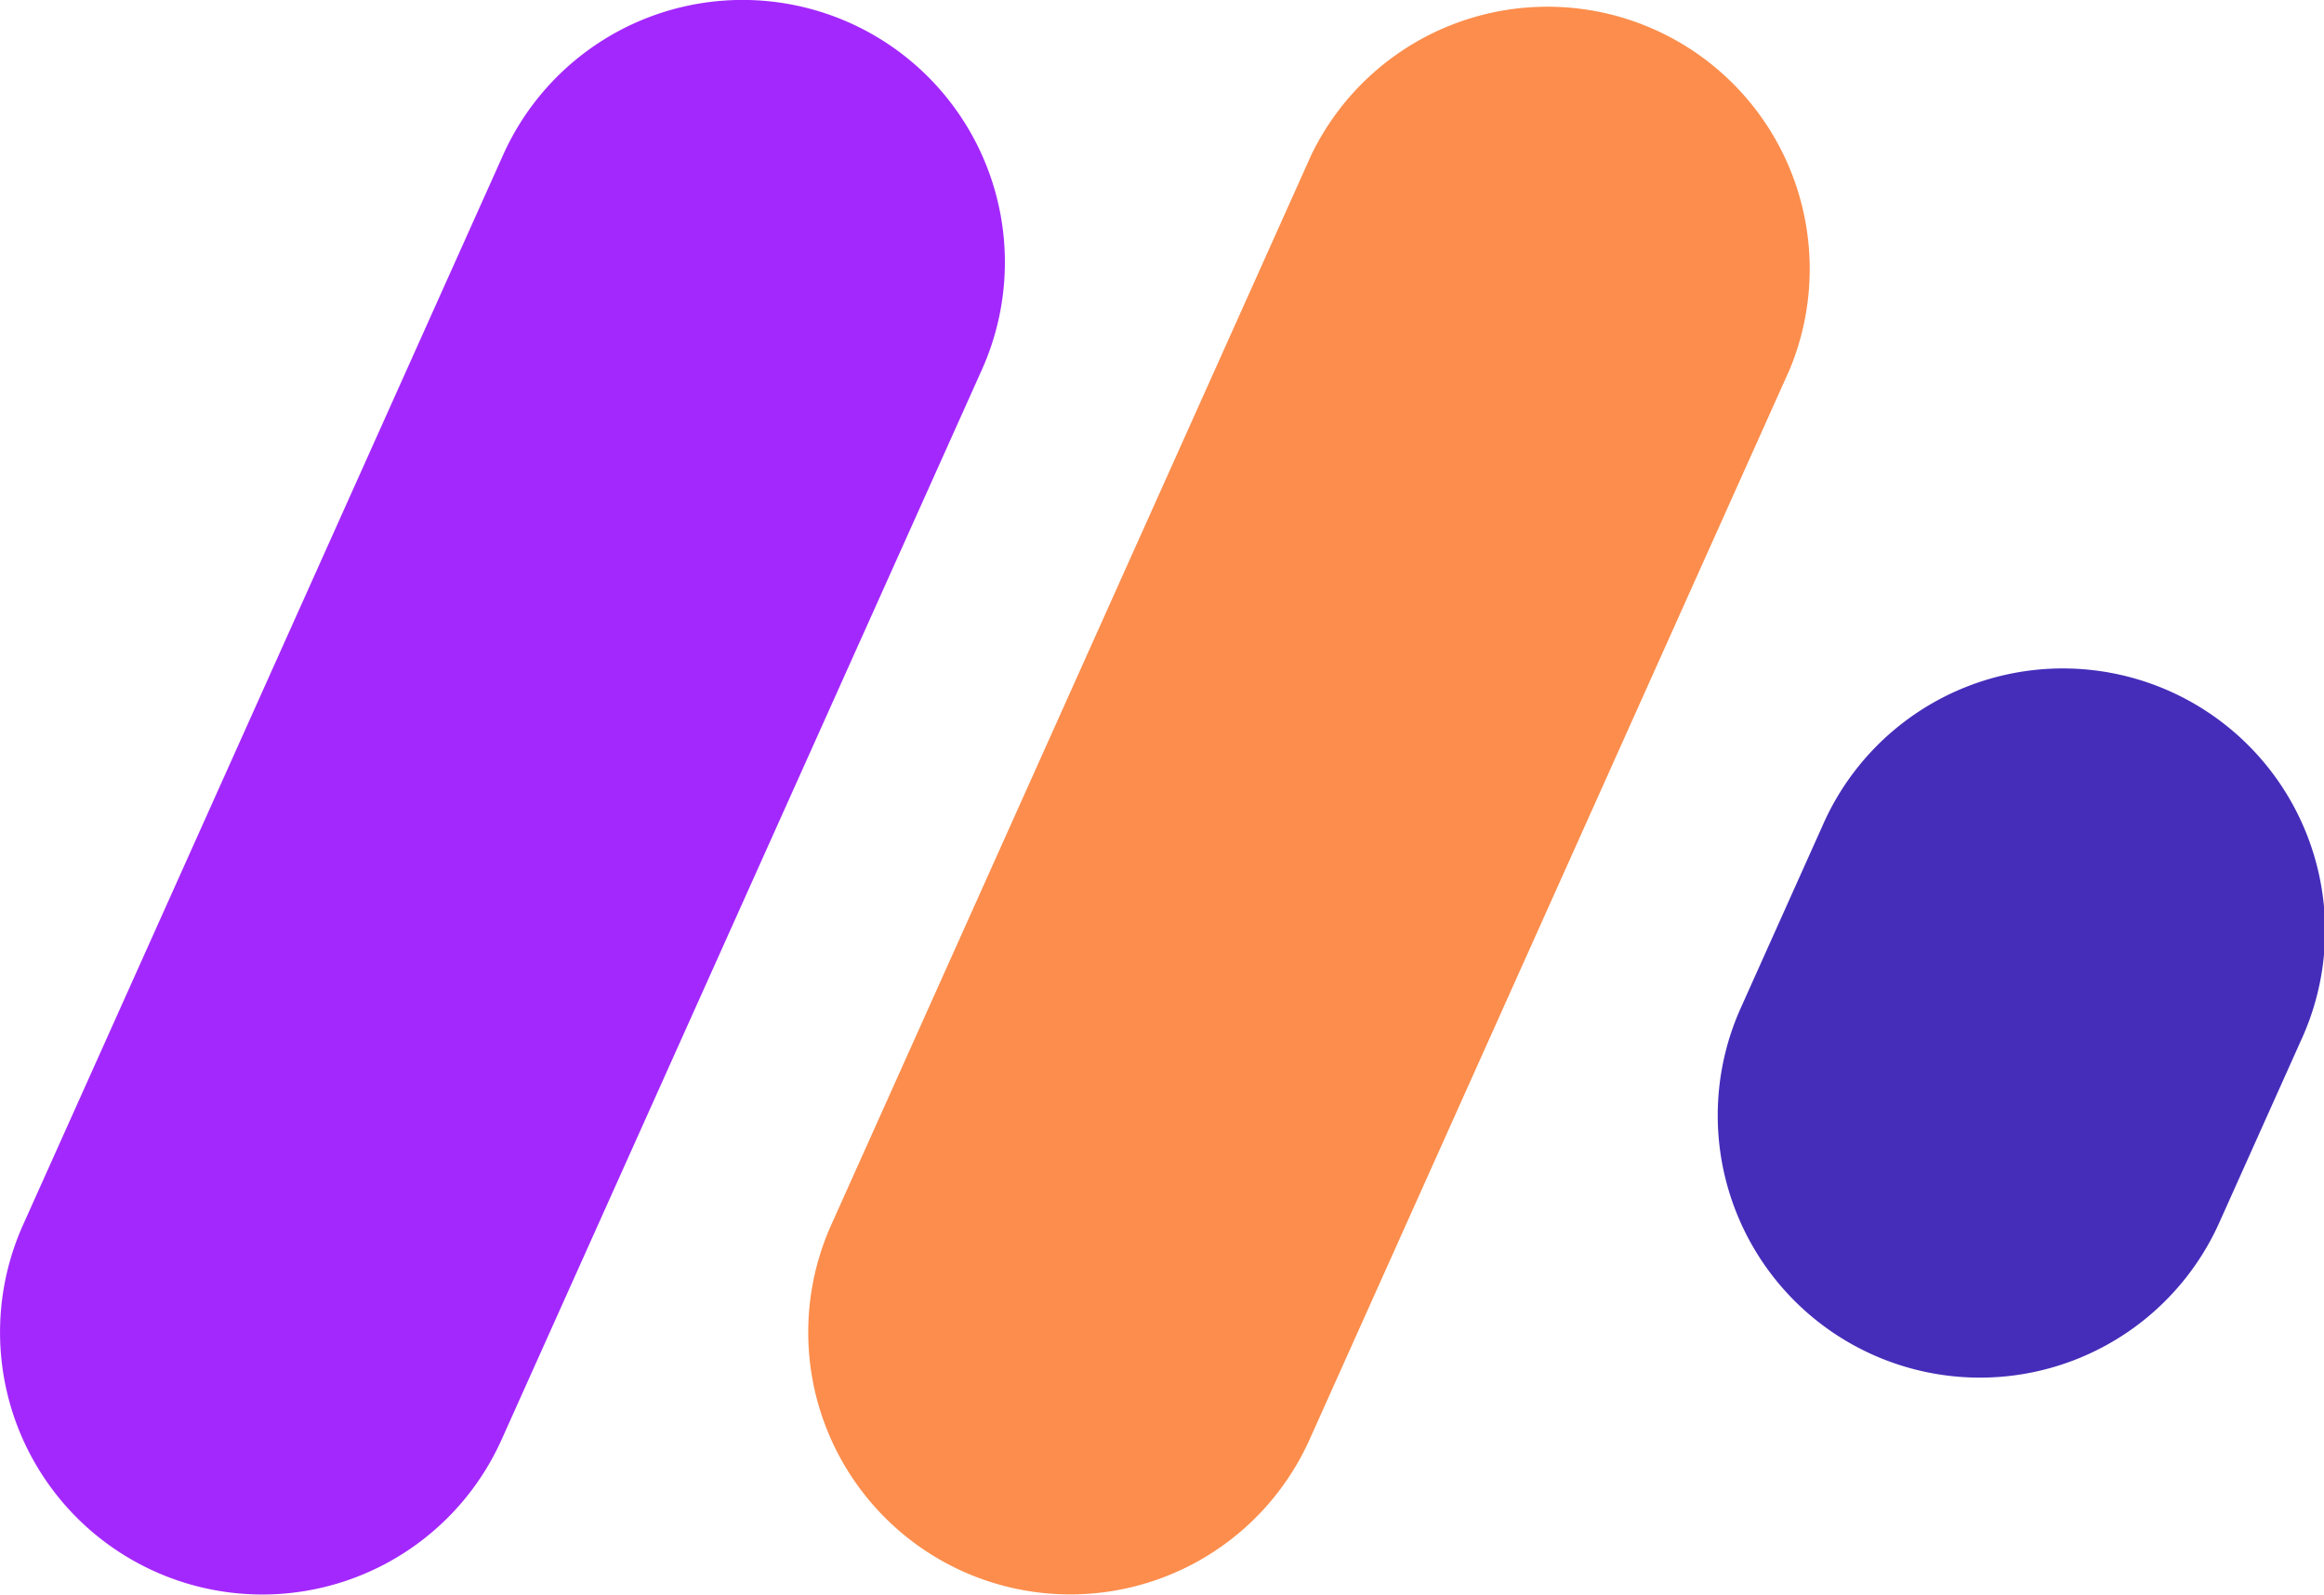 <svg xmlns="http://www.w3.org/2000/svg" viewBox="0 0 371.58 254.98"><defs><style>.cls-1{fill:#a328fd;}.cls-2{fill:#fc8d4c;}.cls-3{fill:#452dba;}</style></defs><g id="Layer_2" data-name="Layer 2"><g id="Layer_1-2" data-name="Layer 1"><path class="cls-1" d="M24.78,251.3h0a41.93,41.93,0,0,1-21.1-55.42L80.44,24.78A41.93,41.93,0,0,1,157,59.1L80.2,230.2A41.93,41.93,0,0,1,24.78,251.3Z"/><path class="cls-2" d="M154,251.3h0a41.93,41.93,0,0,1-21.1-55.42l76.76-171.1A41.93,41.93,0,0,1,286.14,59.1L209.38,230.2A41.93,41.93,0,0,1,154,251.3Z"/><path class="cls-3" d="M299.41,216.62h0a41.93,41.93,0,0,1-21.09-55.42l13.06-29.12a41.93,41.93,0,1,1,76.51,34.32l-13.06,29.12A41.93,41.93,0,0,1,299.41,216.62Z"/></g></g></svg>